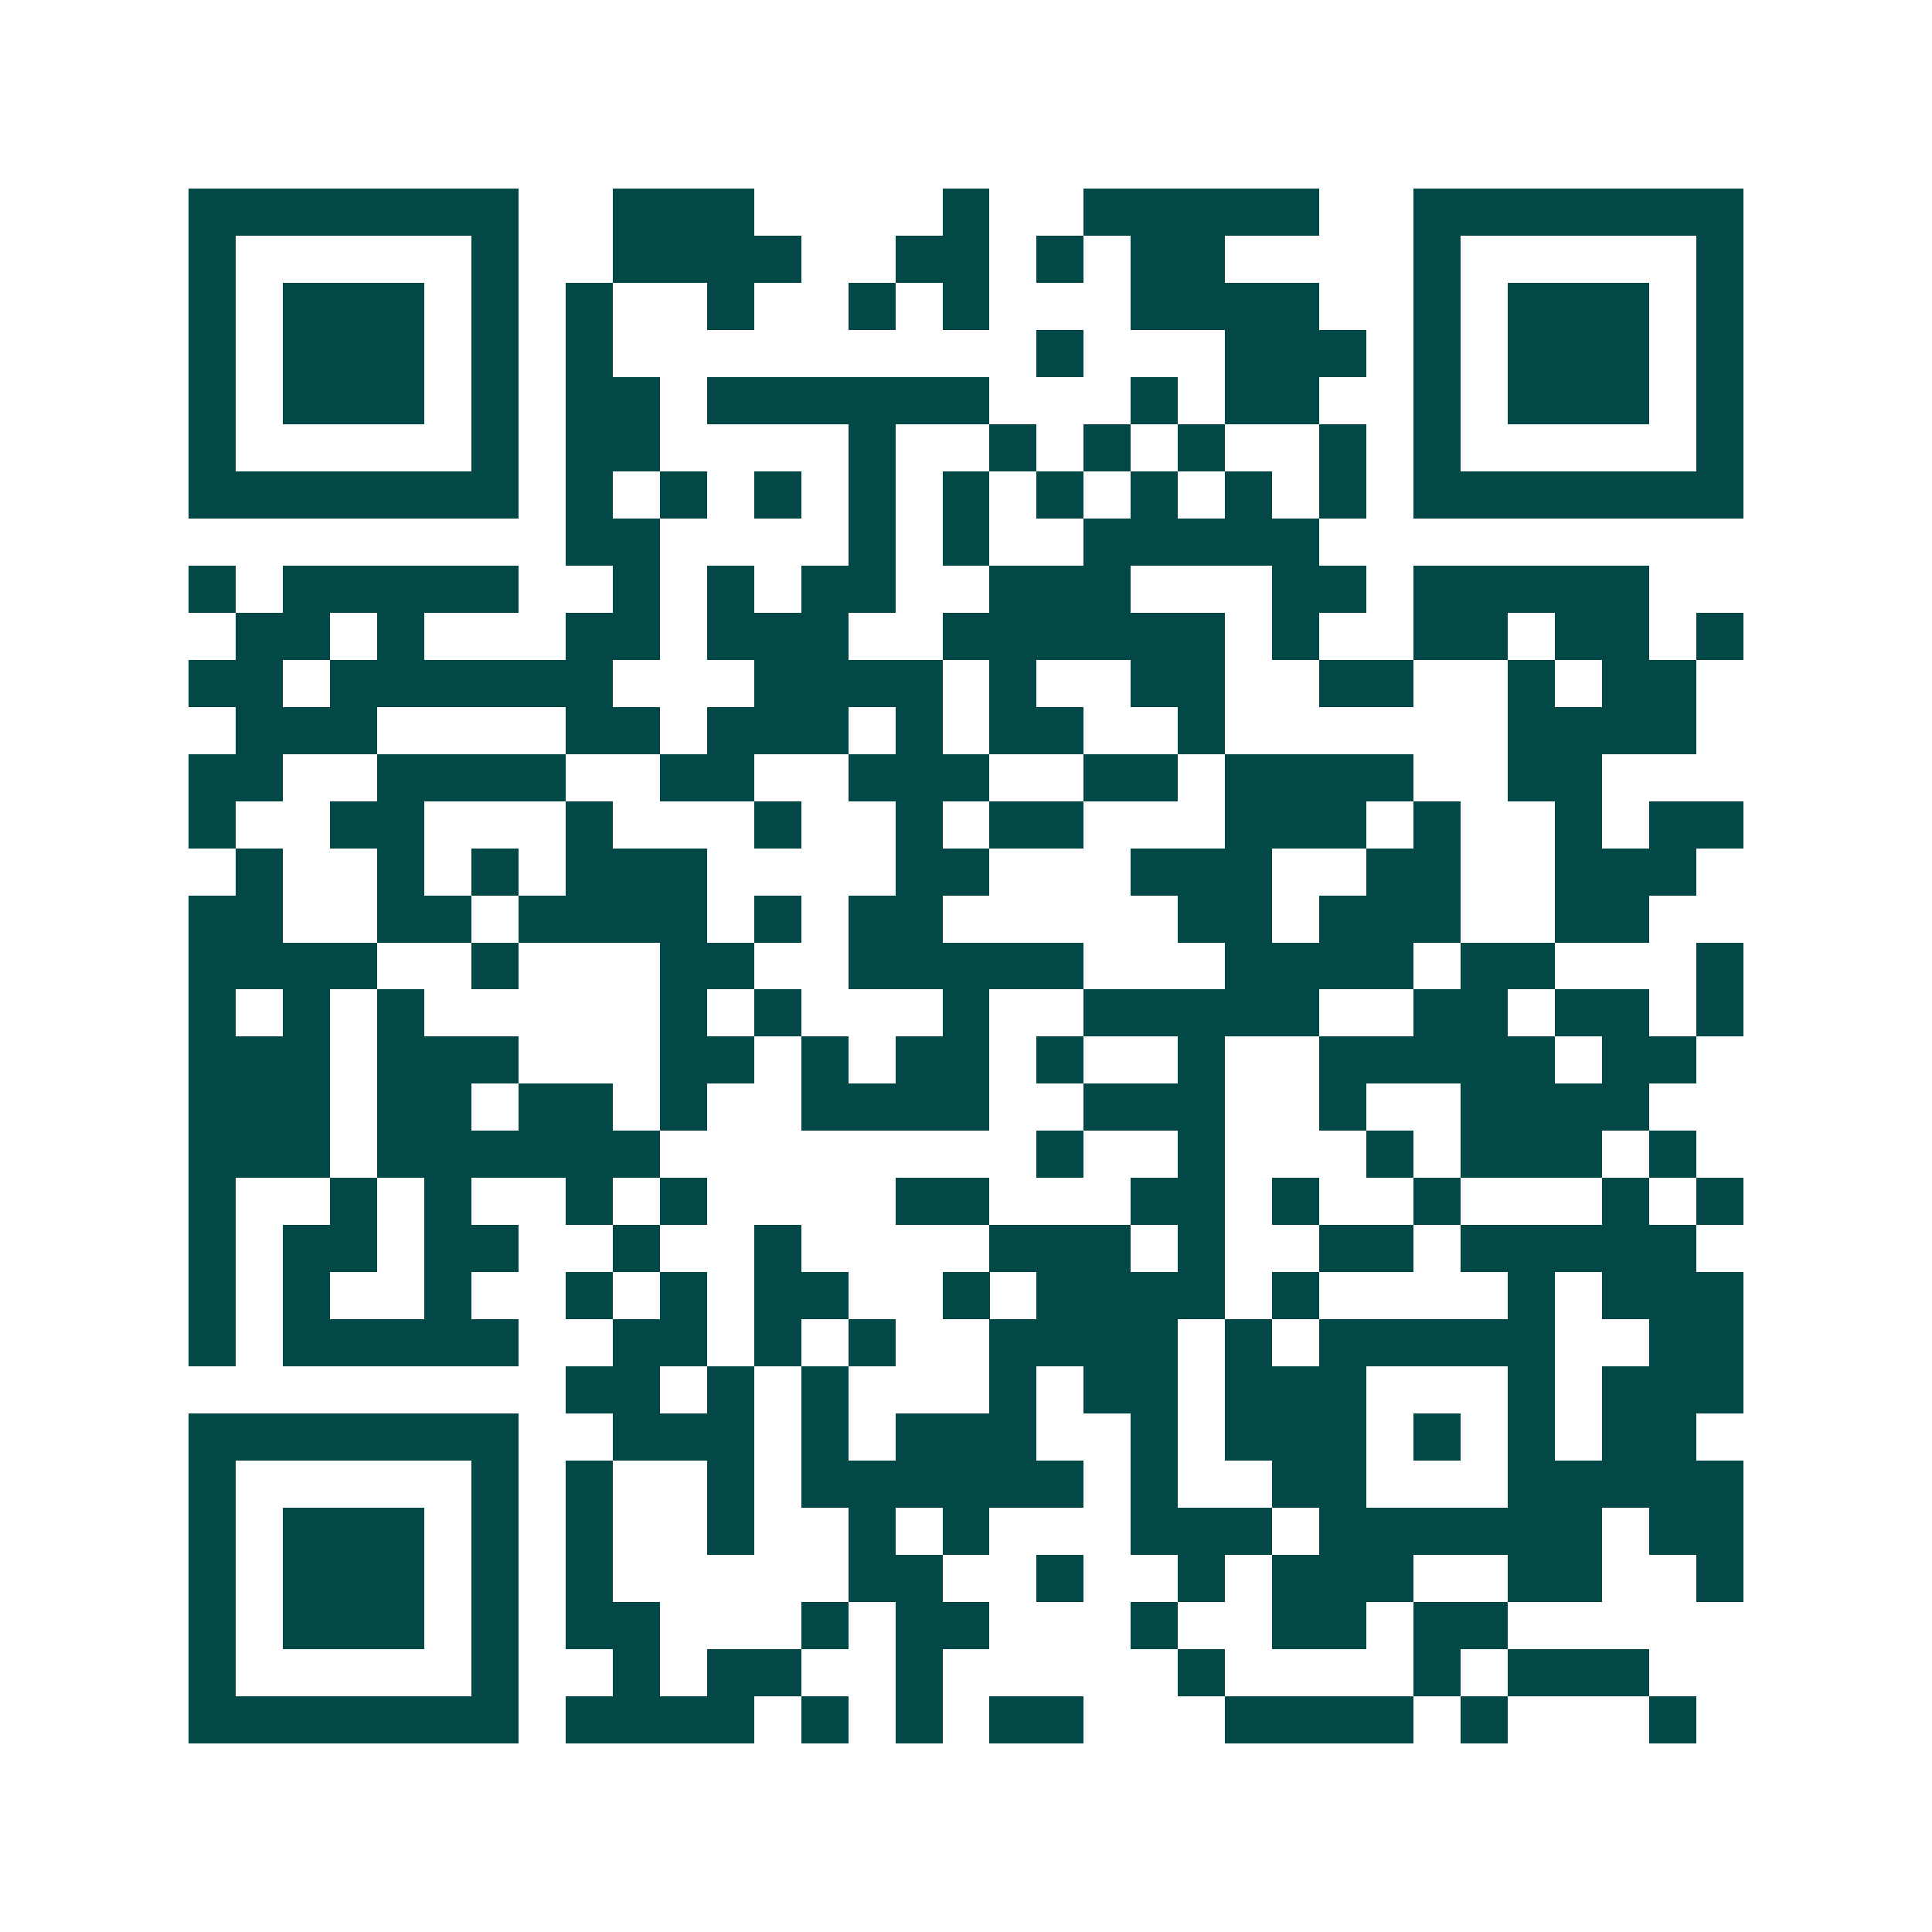 <svg xmlns="http://www.w3.org/2000/svg" width="200" height="200" viewBox="0 0 41 41" shape-rendering="crispEdges"><path fill="#ffffff" d="M0 0h41v41H0z"/><path stroke="#014847" d="M4 4.5h7m2 0h3m4 0h1m2 0h5m2 0h7M4 5.5h1m5 0h1m2 0h4m2 0h2m1 0h1m1 0h2m4 0h1m5 0h1M4 6.5h1m1 0h3m1 0h1m1 0h1m2 0h1m2 0h1m1 0h1m3 0h4m2 0h1m1 0h3m1 0h1M4 7.5h1m1 0h3m1 0h1m1 0h1m9 0h1m3 0h3m1 0h1m1 0h3m1 0h1M4 8.5h1m1 0h3m1 0h1m1 0h2m1 0h6m3 0h1m1 0h2m2 0h1m1 0h3m1 0h1M4 9.5h1m5 0h1m1 0h2m4 0h1m2 0h1m1 0h1m1 0h1m2 0h1m1 0h1m5 0h1M4 10.5h7m1 0h1m1 0h1m1 0h1m1 0h1m1 0h1m1 0h1m1 0h1m1 0h1m1 0h1m1 0h7M12 11.5h2m4 0h1m1 0h1m2 0h5M4 12.5h1m1 0h5m2 0h1m1 0h1m1 0h2m2 0h3m3 0h2m1 0h5M5 13.5h2m1 0h1m3 0h2m1 0h3m2 0h6m1 0h1m2 0h2m1 0h2m1 0h1M4 14.5h2m1 0h6m3 0h4m1 0h1m2 0h2m2 0h2m2 0h1m1 0h2M5 15.5h3m4 0h2m1 0h3m1 0h1m1 0h2m2 0h1m6 0h4M4 16.5h2m2 0h4m2 0h2m2 0h3m2 0h2m1 0h4m2 0h2M4 17.5h1m2 0h2m3 0h1m3 0h1m2 0h1m1 0h2m3 0h3m1 0h1m2 0h1m1 0h2M5 18.5h1m2 0h1m1 0h1m1 0h3m4 0h2m3 0h3m2 0h2m2 0h3M4 19.5h2m2 0h2m1 0h4m1 0h1m1 0h2m5 0h2m1 0h3m2 0h2M4 20.5h4m2 0h1m3 0h2m2 0h5m3 0h4m1 0h2m3 0h1M4 21.5h1m1 0h1m1 0h1m5 0h1m1 0h1m3 0h1m2 0h5m2 0h2m1 0h2m1 0h1M4 22.5h3m1 0h3m3 0h2m1 0h1m1 0h2m1 0h1m2 0h1m2 0h5m1 0h2M4 23.5h3m1 0h2m1 0h2m1 0h1m2 0h4m2 0h3m2 0h1m2 0h4M4 24.5h3m1 0h6m8 0h1m2 0h1m3 0h1m1 0h3m1 0h1M4 25.5h1m2 0h1m1 0h1m2 0h1m1 0h1m4 0h2m3 0h2m1 0h1m2 0h1m3 0h1m1 0h1M4 26.5h1m1 0h2m1 0h2m2 0h1m2 0h1m4 0h3m1 0h1m2 0h2m1 0h5M4 27.5h1m1 0h1m2 0h1m2 0h1m1 0h1m1 0h2m2 0h1m1 0h4m1 0h1m4 0h1m1 0h3M4 28.5h1m1 0h5m2 0h2m1 0h1m1 0h1m2 0h4m1 0h1m1 0h5m2 0h2M12 29.5h2m1 0h1m1 0h1m3 0h1m1 0h2m1 0h3m3 0h1m1 0h3M4 30.5h7m2 0h3m1 0h1m1 0h3m2 0h1m1 0h3m1 0h1m1 0h1m1 0h2M4 31.5h1m5 0h1m1 0h1m2 0h1m1 0h6m1 0h1m2 0h2m3 0h5M4 32.5h1m1 0h3m1 0h1m1 0h1m2 0h1m2 0h1m1 0h1m3 0h3m1 0h6m1 0h2M4 33.5h1m1 0h3m1 0h1m1 0h1m5 0h2m2 0h1m2 0h1m1 0h3m2 0h2m2 0h1M4 34.5h1m1 0h3m1 0h1m1 0h2m3 0h1m1 0h2m3 0h1m2 0h2m1 0h2M4 35.5h1m5 0h1m2 0h1m1 0h2m2 0h1m5 0h1m4 0h1m1 0h3M4 36.5h7m1 0h4m1 0h1m1 0h1m1 0h2m3 0h4m1 0h1m3 0h1"/></svg>
